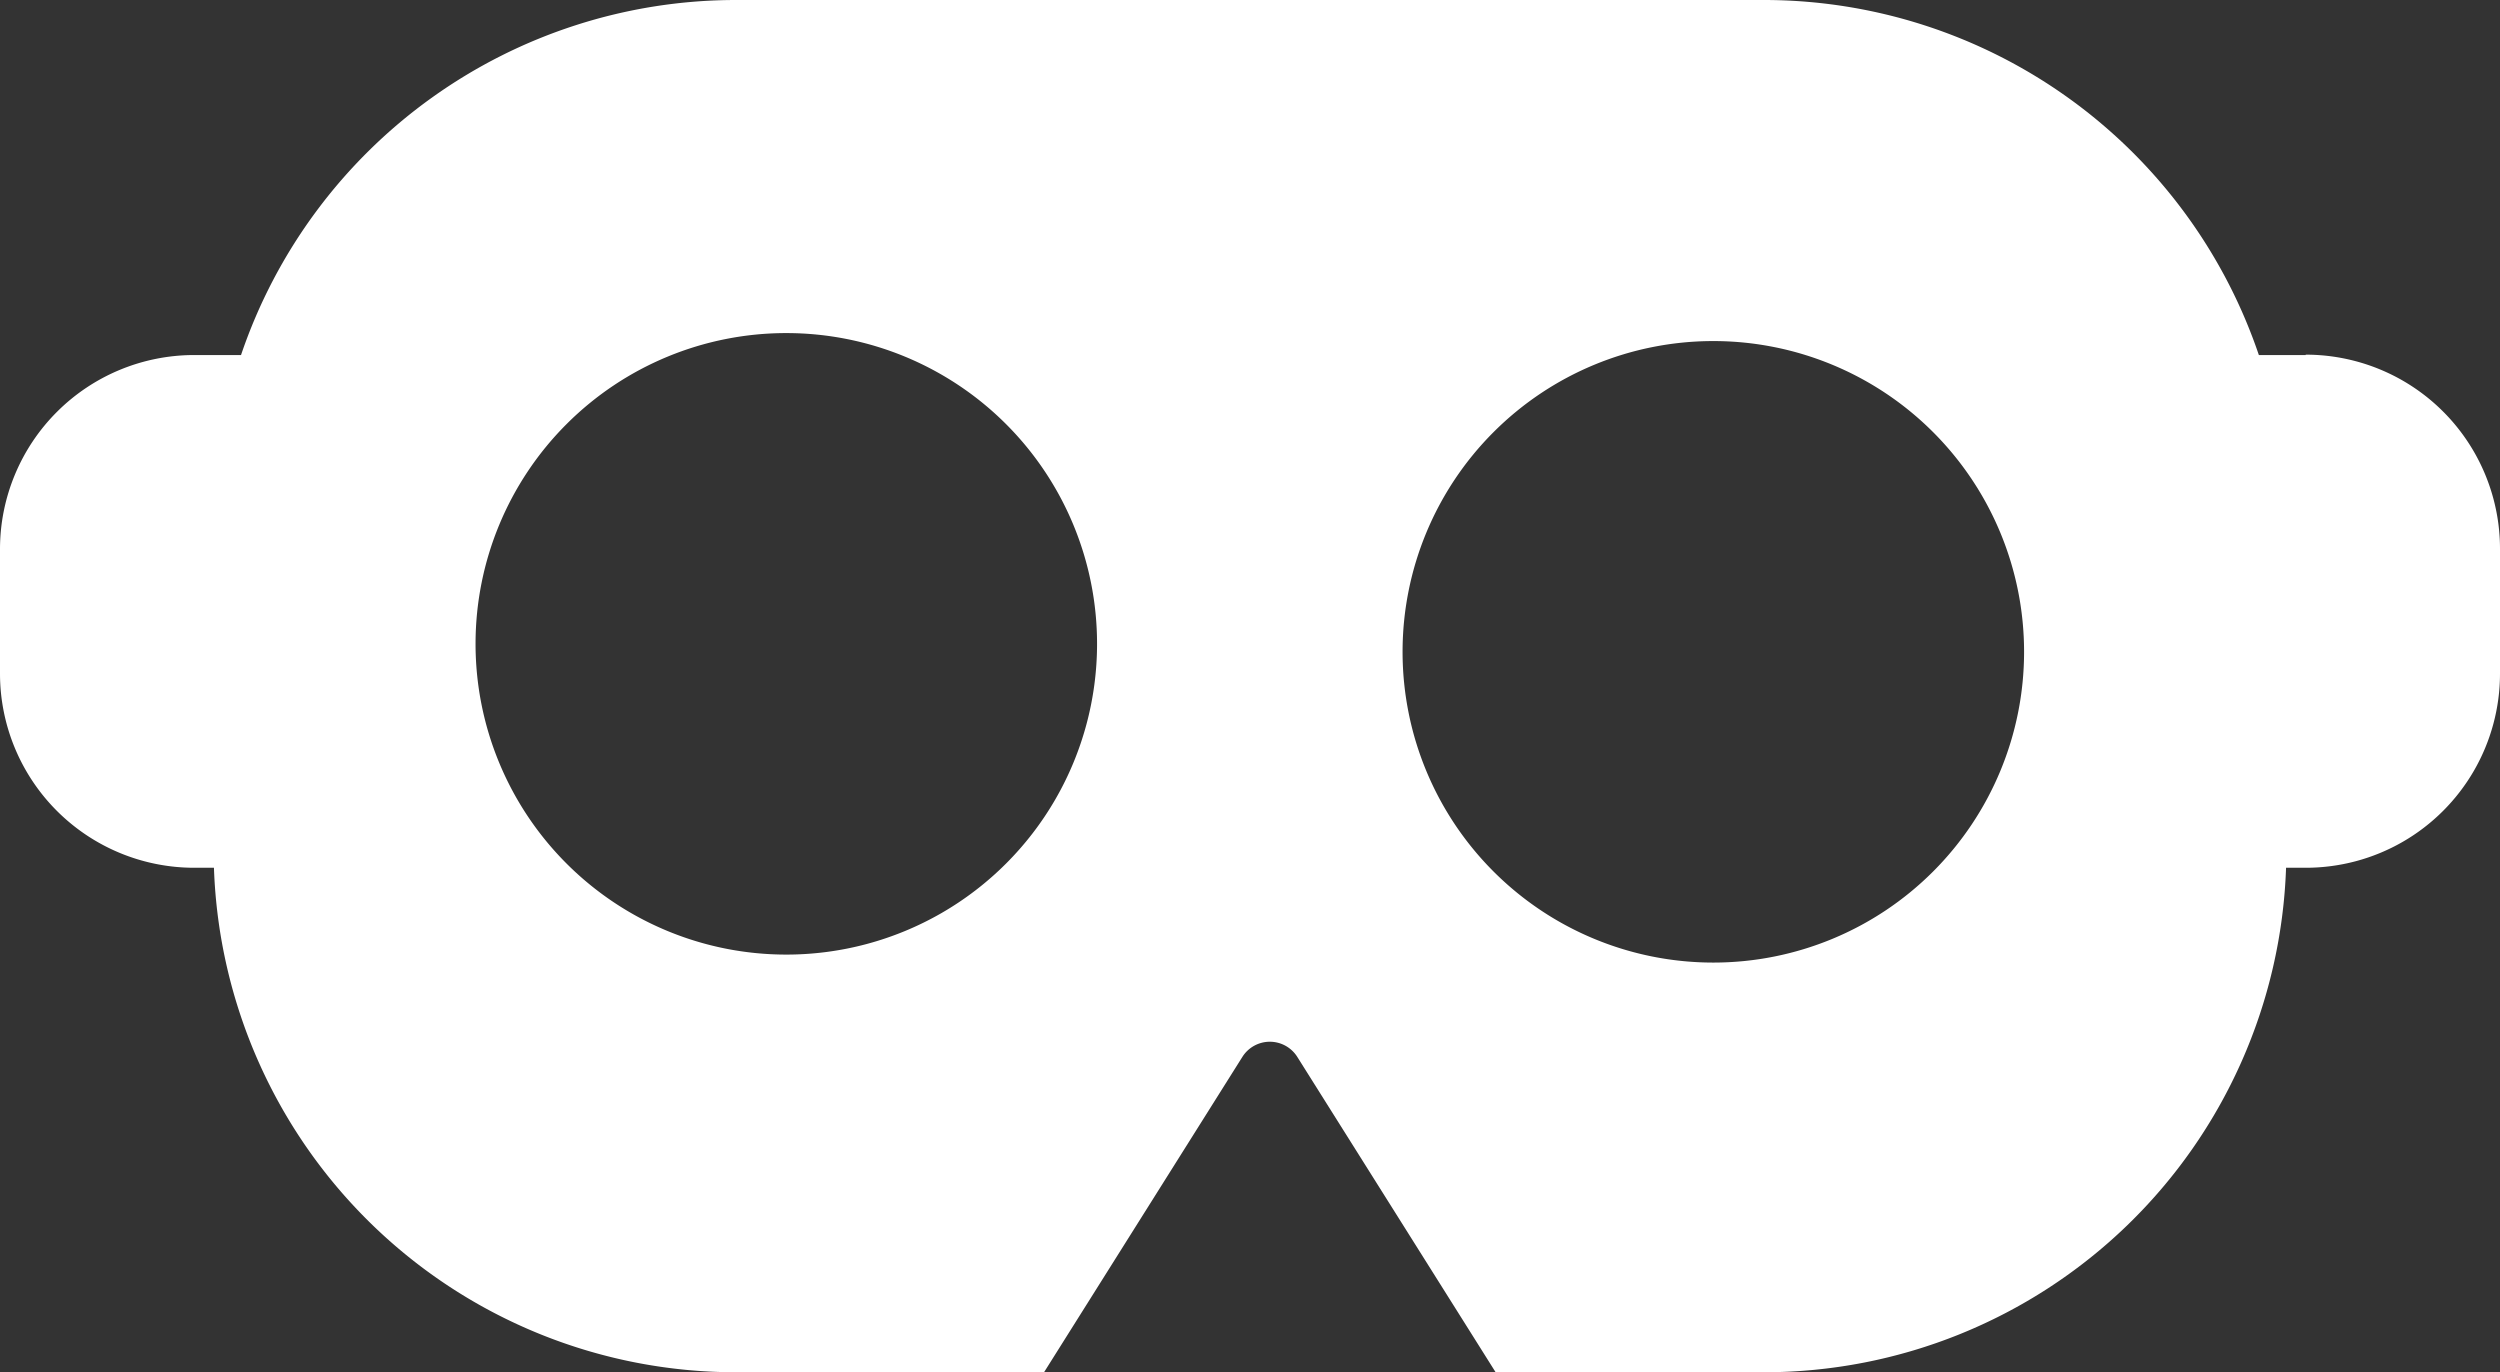 <svg xmlns="http://www.w3.org/2000/svg" xmlns:xlink="http://www.w3.org/1999/xlink" width="20.04" height="11" viewBox="0 0 20.04 11"><rect x="0" y="0" width="20.04" height="11" fill="#333333" stroke="none"/><defs><clipPath id="a"><rect width="20.04" height="11" transform="translate(0 0)" fill="#fff"/></clipPath></defs><g transform="translate(14 15)"><g transform="translate(-14 -15)" clip-path="url(#a)"><path d="M18.482,2.846h-.375A4.19,4.19,0,0,0,14.142,0H5.9A4.19,4.19,0,0,0,1.932,2.846H1.557A1.557,1.557,0,0,0,0,4.4v1A1.557,1.557,0,0,0,1.557,6.956h.158A4.187,4.187,0,0,0,5.9,11H8.369l1.59-2.528a.26.26,0,0,1,.44,0L11.989,11h2.153a4.187,4.187,0,0,0,4.183-4.044h.157A1.557,1.557,0,0,0,20.04,5.4v-1a1.557,1.557,0,0,0-1.557-1.557M6.3,7.652A2.491,2.491,0,1,1,8.794,5.161,2.491,2.491,0,0,1,6.3,7.652m7.434.064a2.491,2.491,0,1,1,2.491-2.491,2.491,2.491,0,0,1-2.491,2.491" transform="translate(0 0)" fill="#fff"/></g></g></svg>